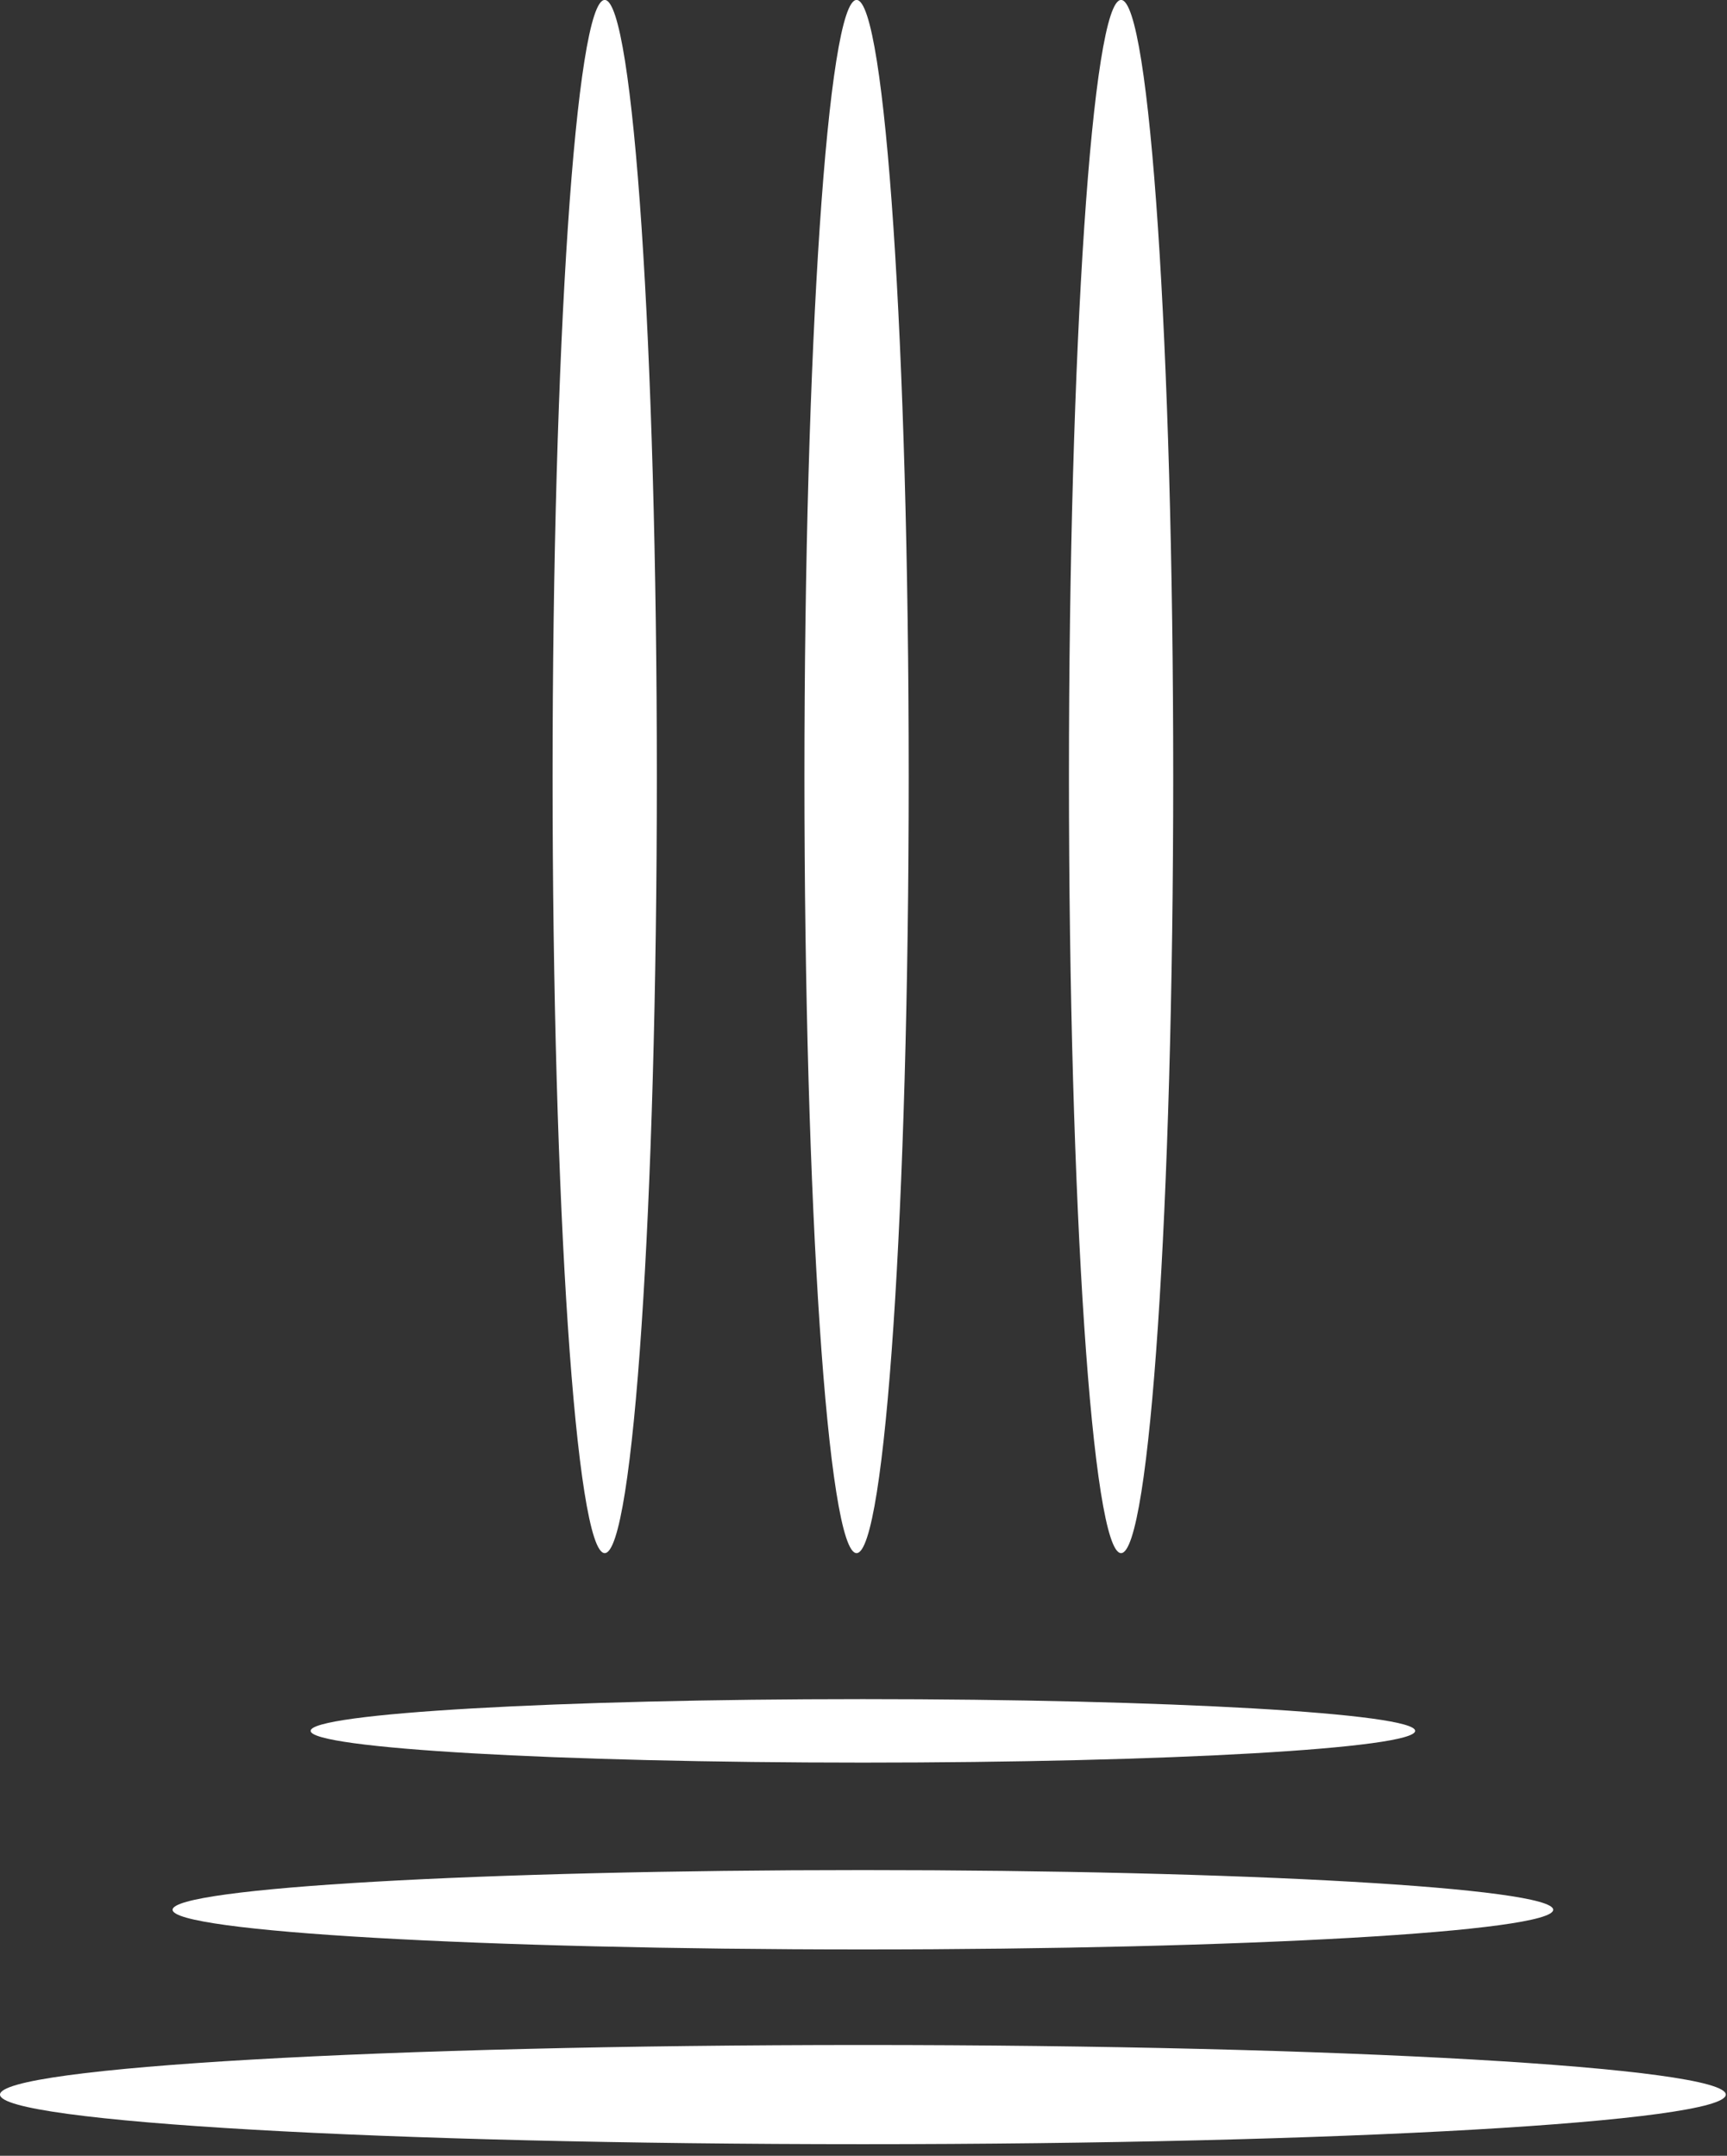 <svg width="145" height="181" viewBox="0 0 145 181" fill="none" xmlns="http://www.w3.org/2000/svg">
<rect x="0" y="0" width="145" height="181" fill="#333333" stroke="none"/>
<g clip-path="url(#clip0)">
<path d="M50.773 -0.005C53.19 -0.005 55.149 29.187 55.149 65.197C55.149 101.209 53.19 130.401 50.773 130.401C48.354 130.401 46.395 101.209 46.395 65.197C46.395 29.187 48.354 -0.005 50.773 -0.005Z" fill="white"/>
<path d="M71.918 -0.005C74.336 -0.005 76.296 29.187 76.296 65.197C76.296 101.209 74.336 130.401 71.918 130.401C69.501 130.401 67.54 101.209 67.54 65.197C67.54 29.187 69.501 -0.005 71.918 -0.005Z" fill="white"/>
<path d="M94.126 -0.005C96.543 -0.005 98.504 29.187 98.504 65.197C98.504 101.209 96.543 130.401 94.126 130.401C91.709 130.401 89.749 101.209 89.749 65.197C89.749 29.187 91.709 -0.005 94.126 -0.005Z" fill="white"/>
<path d="M0 175.863C0 173.564 32.435 171.698 72.448 171.698C112.461 171.698 144.899 173.564 144.899 175.863C144.899 178.163 112.461 180.027 72.448 180.027C32.435 180.027 0 178.163 0 175.863Z" fill="white"/>
<path d="M14.49 160.344C14.49 158.505 40.438 157.013 72.448 157.013C104.459 157.013 130.409 158.505 130.409 160.344C130.409 162.184 104.459 163.676 72.448 163.676C40.438 163.676 14.49 162.184 14.49 160.344" fill="white"/>
<path d="M26.081 145.324C26.081 143.853 46.84 142.658 72.448 142.658C98.057 142.658 118.818 143.853 118.818 145.324C118.818 146.795 98.057 147.989 72.448 147.989C46.84 147.989 26.081 146.795 26.081 145.324" fill="white"/>
</g>
<defs>
<clipPath id="clip0">
<rect width="144.893" height="180.027" fill="white"/>
</clipPath>
</defs>
</svg>
